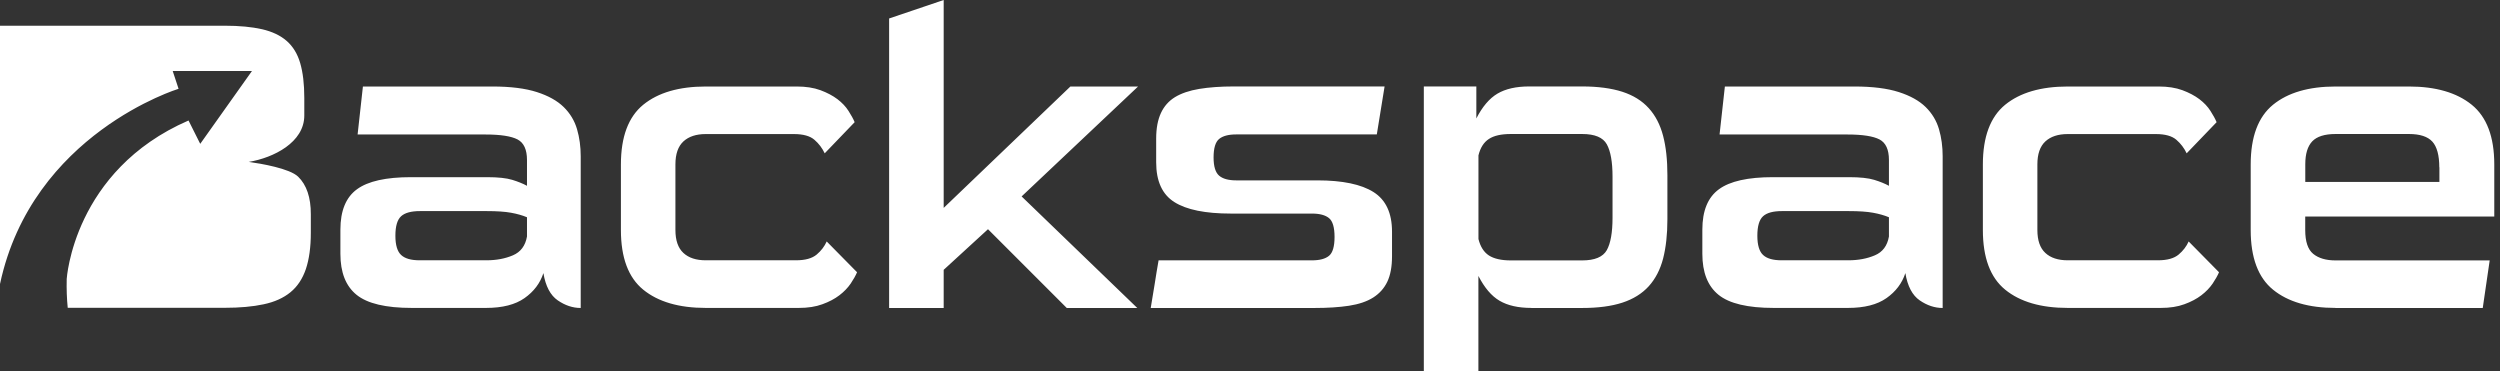 <svg width="249" height="37" viewBox="0 0 249 37" fill="none" xmlns="http://www.w3.org/2000/svg">
<rect x="0" y="0" width="249" height="37" fill="#333333" stroke="none"/>
<path d="M41.01 30.669C38.425 30.669 36.591 30.236 35.515 29.364C34.439 28.492 33.904 27.134 33.904 25.282V22.871C33.904 20.989 34.457 19.648 35.557 18.849C36.657 18.043 38.449 17.646 40.926 17.646H48.526C49.614 17.646 50.444 17.736 51.015 17.911C51.586 18.085 52.079 18.284 52.488 18.506V15.933C52.488 14.899 52.175 14.219 51.55 13.889C50.925 13.564 49.86 13.396 48.363 13.396H35.617L36.146 8.616H49.055C50.852 8.616 52.325 8.802 53.468 9.169C54.61 9.536 55.506 10.035 56.143 10.66C56.781 11.285 57.226 12.025 57.472 12.866C57.719 13.708 57.839 14.61 57.839 15.56V30.675C57.051 30.675 56.288 30.422 55.554 29.918C54.821 29.412 54.34 28.511 54.123 27.2C53.798 28.21 53.167 29.04 52.247 29.689C51.321 30.344 50.041 30.669 48.405 30.669H41.01ZM52.488 21.639C52.025 21.446 51.496 21.296 50.895 21.188C50.293 21.079 49.494 21.025 48.484 21.025H41.828C40.956 21.025 40.331 21.194 39.952 21.536C39.573 21.879 39.381 22.522 39.381 23.478C39.381 24.404 39.573 25.047 39.952 25.396C40.331 25.751 40.944 25.925 41.792 25.925H48.447C49.428 25.925 50.305 25.763 51.081 25.432C51.856 25.102 52.325 24.482 52.488 23.556V21.639ZM70.296 30.669C67.627 30.669 65.553 30.062 64.068 28.853C62.583 27.645 61.843 25.661 61.843 22.913V16.378C61.843 13.63 62.583 11.646 64.068 10.431C65.553 9.223 67.627 8.616 70.296 8.616H79.363C80.259 8.616 81.046 8.736 81.714 8.982C82.381 9.229 82.946 9.53 83.409 9.878C83.872 10.233 84.239 10.618 84.51 11.045C84.78 11.466 84.985 11.838 85.123 12.169L82.141 15.271C81.894 14.754 81.558 14.303 81.119 13.925C80.686 13.546 80 13.353 79.074 13.353H70.29C69.334 13.353 68.595 13.6 68.066 14.087C67.537 14.58 67.272 15.338 67.272 16.372V22.907C67.272 23.941 67.537 24.705 68.066 25.192C68.595 25.685 69.34 25.925 70.29 25.925H79.279C80.205 25.925 80.89 25.733 81.341 25.354C81.792 24.975 82.123 24.536 82.339 24.049L85.363 27.116C85.225 27.44 85.015 27.819 84.732 28.24C84.444 28.661 84.071 29.052 83.608 29.406C83.145 29.761 82.58 30.062 81.912 30.302C81.245 30.549 80.463 30.669 79.561 30.669H70.296V30.669ZM106.244 30.669L98.404 22.829L93.991 26.875V30.675H88.556V1.84L93.991 0V20.706L106.611 8.616H113.351L101.753 19.564L113.273 30.675H106.244V30.669ZM114.613 30.669C114.752 29.881 114.878 29.088 115.004 28.3C115.124 27.512 115.257 26.719 115.395 25.931H130.672C131.436 25.931 132.001 25.781 132.368 25.48C132.735 25.18 132.921 24.554 132.921 23.599C132.921 22.648 132.735 22.017 132.368 21.723C132.001 21.422 131.436 21.272 130.672 21.272H122.586C120.055 21.272 118.179 20.893 116.97 20.129C115.756 19.366 115.155 18.043 115.155 16.167V13.798C115.155 12.788 115.311 11.947 115.624 11.267C115.936 10.588 116.405 10.059 117.03 9.674C117.656 9.295 118.461 9.019 119.441 8.856C120.421 8.694 121.564 8.61 122.874 8.61H137.905L137.13 13.389H123.121C122.357 13.389 121.792 13.54 121.425 13.84C121.059 14.141 120.872 14.754 120.872 15.68C120.872 16.576 121.059 17.183 121.425 17.496C121.792 17.809 122.357 17.965 123.121 17.965H131.208C133.715 17.965 135.579 18.356 136.805 19.131C138.032 19.907 138.645 21.224 138.645 23.075V25.528C138.645 26.563 138.488 27.404 138.176 28.06C137.863 28.715 137.394 29.238 136.769 29.635C136.144 30.032 135.338 30.302 134.358 30.453C133.378 30.603 132.236 30.675 130.925 30.675H114.613V30.669ZM152.521 30.669C151.217 30.669 150.158 30.428 149.353 29.953C148.547 29.479 147.85 28.655 147.248 27.482V37H141.813V8.61H147.044V11.796C147.645 10.624 148.343 9.8 149.148 9.325C149.954 8.85 151.006 8.61 152.311 8.61H157.578C159.159 8.61 160.494 8.79 161.582 9.139C162.67 9.493 163.548 10.035 164.215 10.774C164.883 11.508 165.358 12.428 165.646 13.534C165.935 14.634 166.073 15.939 166.073 17.436V21.849C166.073 23.346 165.929 24.645 165.646 25.751C165.358 26.851 164.883 27.771 164.215 28.511C163.548 29.244 162.67 29.791 161.582 30.146C160.494 30.501 159.159 30.675 157.578 30.675H152.521V30.669ZM160.608 17.598C160.608 16.125 160.416 15.055 160.037 14.37C159.658 13.69 158.84 13.347 157.584 13.347H150.477C149.521 13.347 148.794 13.51 148.295 13.84C147.79 14.165 147.441 14.712 147.254 15.476V23.809C147.447 24.573 147.79 25.114 148.295 25.444C148.8 25.769 149.527 25.937 150.477 25.937H157.584C158.834 25.937 159.652 25.595 160.037 24.915C160.416 24.236 160.608 23.16 160.608 21.686V17.598ZM176.661 30.669C174.076 30.669 172.242 30.236 171.166 29.364C170.089 28.492 169.554 27.134 169.554 25.282V22.871C169.554 20.989 170.107 19.648 171.208 18.849C172.308 18.043 174.1 17.646 176.577 17.646H184.176C185.265 17.646 186.094 17.736 186.665 17.911C187.237 18.085 187.73 18.284 188.138 18.506V15.933C188.138 14.899 187.826 14.219 187.201 13.889C186.575 13.564 185.511 13.396 184.014 13.396H171.268L171.797 8.616H184.705C186.503 8.616 187.976 8.802 189.118 9.169C190.261 9.536 191.157 10.035 191.794 10.66C192.431 11.285 192.876 12.025 193.123 12.866C193.369 13.708 193.489 14.61 193.489 15.56V30.675C192.702 30.675 191.938 30.422 191.205 29.918C190.471 29.412 189.99 28.511 189.774 27.2C189.449 28.21 188.818 29.04 187.898 29.689C186.972 30.344 185.691 30.669 184.056 30.669H176.661ZM188.138 21.639C187.676 21.446 187.146 21.296 186.545 21.188C185.944 21.079 185.144 21.025 184.134 21.025H177.479C176.607 21.025 175.981 21.194 175.603 21.536C175.224 21.879 175.032 22.522 175.032 23.478C175.032 24.404 175.224 25.047 175.603 25.396C175.981 25.751 176.595 25.925 177.442 25.925H184.098C185.078 25.925 185.956 25.763 186.732 25.432C187.507 25.108 187.976 24.482 188.138 23.556V21.639ZM205.947 30.669C203.278 30.669 201.203 30.062 199.718 28.853C198.233 27.645 197.494 25.661 197.494 22.913V16.378C197.494 13.63 198.233 11.646 199.718 10.431C201.203 9.223 203.278 8.616 205.947 8.616H215.014C215.91 8.616 216.697 8.736 217.365 8.982C218.032 9.229 218.597 9.53 219.06 9.878C219.523 10.233 219.89 10.618 220.16 11.045C220.431 11.466 220.635 11.838 220.774 12.169L217.791 15.271C217.545 14.754 217.208 14.303 216.769 13.925C216.336 13.546 215.651 13.353 214.725 13.353H205.941C204.985 13.353 204.246 13.6 203.716 14.087C203.187 14.58 202.923 15.338 202.923 16.372V22.907C202.923 23.941 203.187 24.705 203.716 25.192C204.246 25.685 204.991 25.925 205.941 25.925H214.93C215.855 25.925 216.541 25.733 216.992 25.354C217.443 24.975 217.773 24.536 217.99 24.049L221.014 27.116C220.876 27.44 220.665 27.819 220.383 28.24C220.094 28.661 219.721 29.052 219.258 29.406C218.795 29.761 218.23 30.062 217.563 30.302C216.896 30.549 216.114 30.669 215.212 30.669H205.947V30.669ZM232.624 30.669C229.954 30.669 227.88 30.062 226.395 28.853C224.91 27.645 224.17 25.661 224.17 22.913V16.378C224.17 13.63 224.91 11.646 226.395 10.431C227.88 9.223 229.954 8.616 232.624 8.616H239.935C242.604 8.616 244.685 9.223 246.182 10.431C247.679 11.646 248.43 13.624 248.43 16.378V21.566H229.6V22.913C229.6 24.055 229.864 24.849 230.393 25.282C230.922 25.715 231.668 25.937 232.618 25.937H247.973L247.282 30.675H232.624V30.669ZM242.953 16.66C242.953 15.464 242.719 14.61 242.262 14.105C241.799 13.6 241.023 13.347 239.935 13.347H232.624C231.536 13.347 230.76 13.594 230.297 14.081C229.834 14.574 229.606 15.332 229.606 16.366V18.121H242.965V16.66H242.953ZM29.695 17.598C28.853 16.78 26.003 16.294 24.777 16.125C27.254 15.716 30.308 14.177 30.308 11.508V9.752C30.308 8.363 30.17 7.209 29.899 6.283C29.629 5.357 29.178 4.623 28.553 4.076C27.927 3.529 27.11 3.144 26.1 2.91C25.09 2.682 23.851 2.561 22.384 2.561H0V28.264H0.006C3.205 13.305 17.785 8.844 17.785 8.844L17.201 7.071H25.096L19.943 14.327C19.943 14.327 19.943 14.327 18.777 12.001C7.305 16.985 6.644 27.789 6.644 27.789C6.62 28.811 6.656 29.755 6.746 30.657H22.378C23.875 30.657 25.168 30.543 26.256 30.308C27.344 30.08 28.234 29.677 28.931 29.106C29.629 28.535 30.134 27.765 30.465 26.797C30.789 25.829 30.958 24.627 30.958 23.184V21.344C30.964 19.666 30.537 18.416 29.695 17.598Z" fill="white"/>
</svg>

